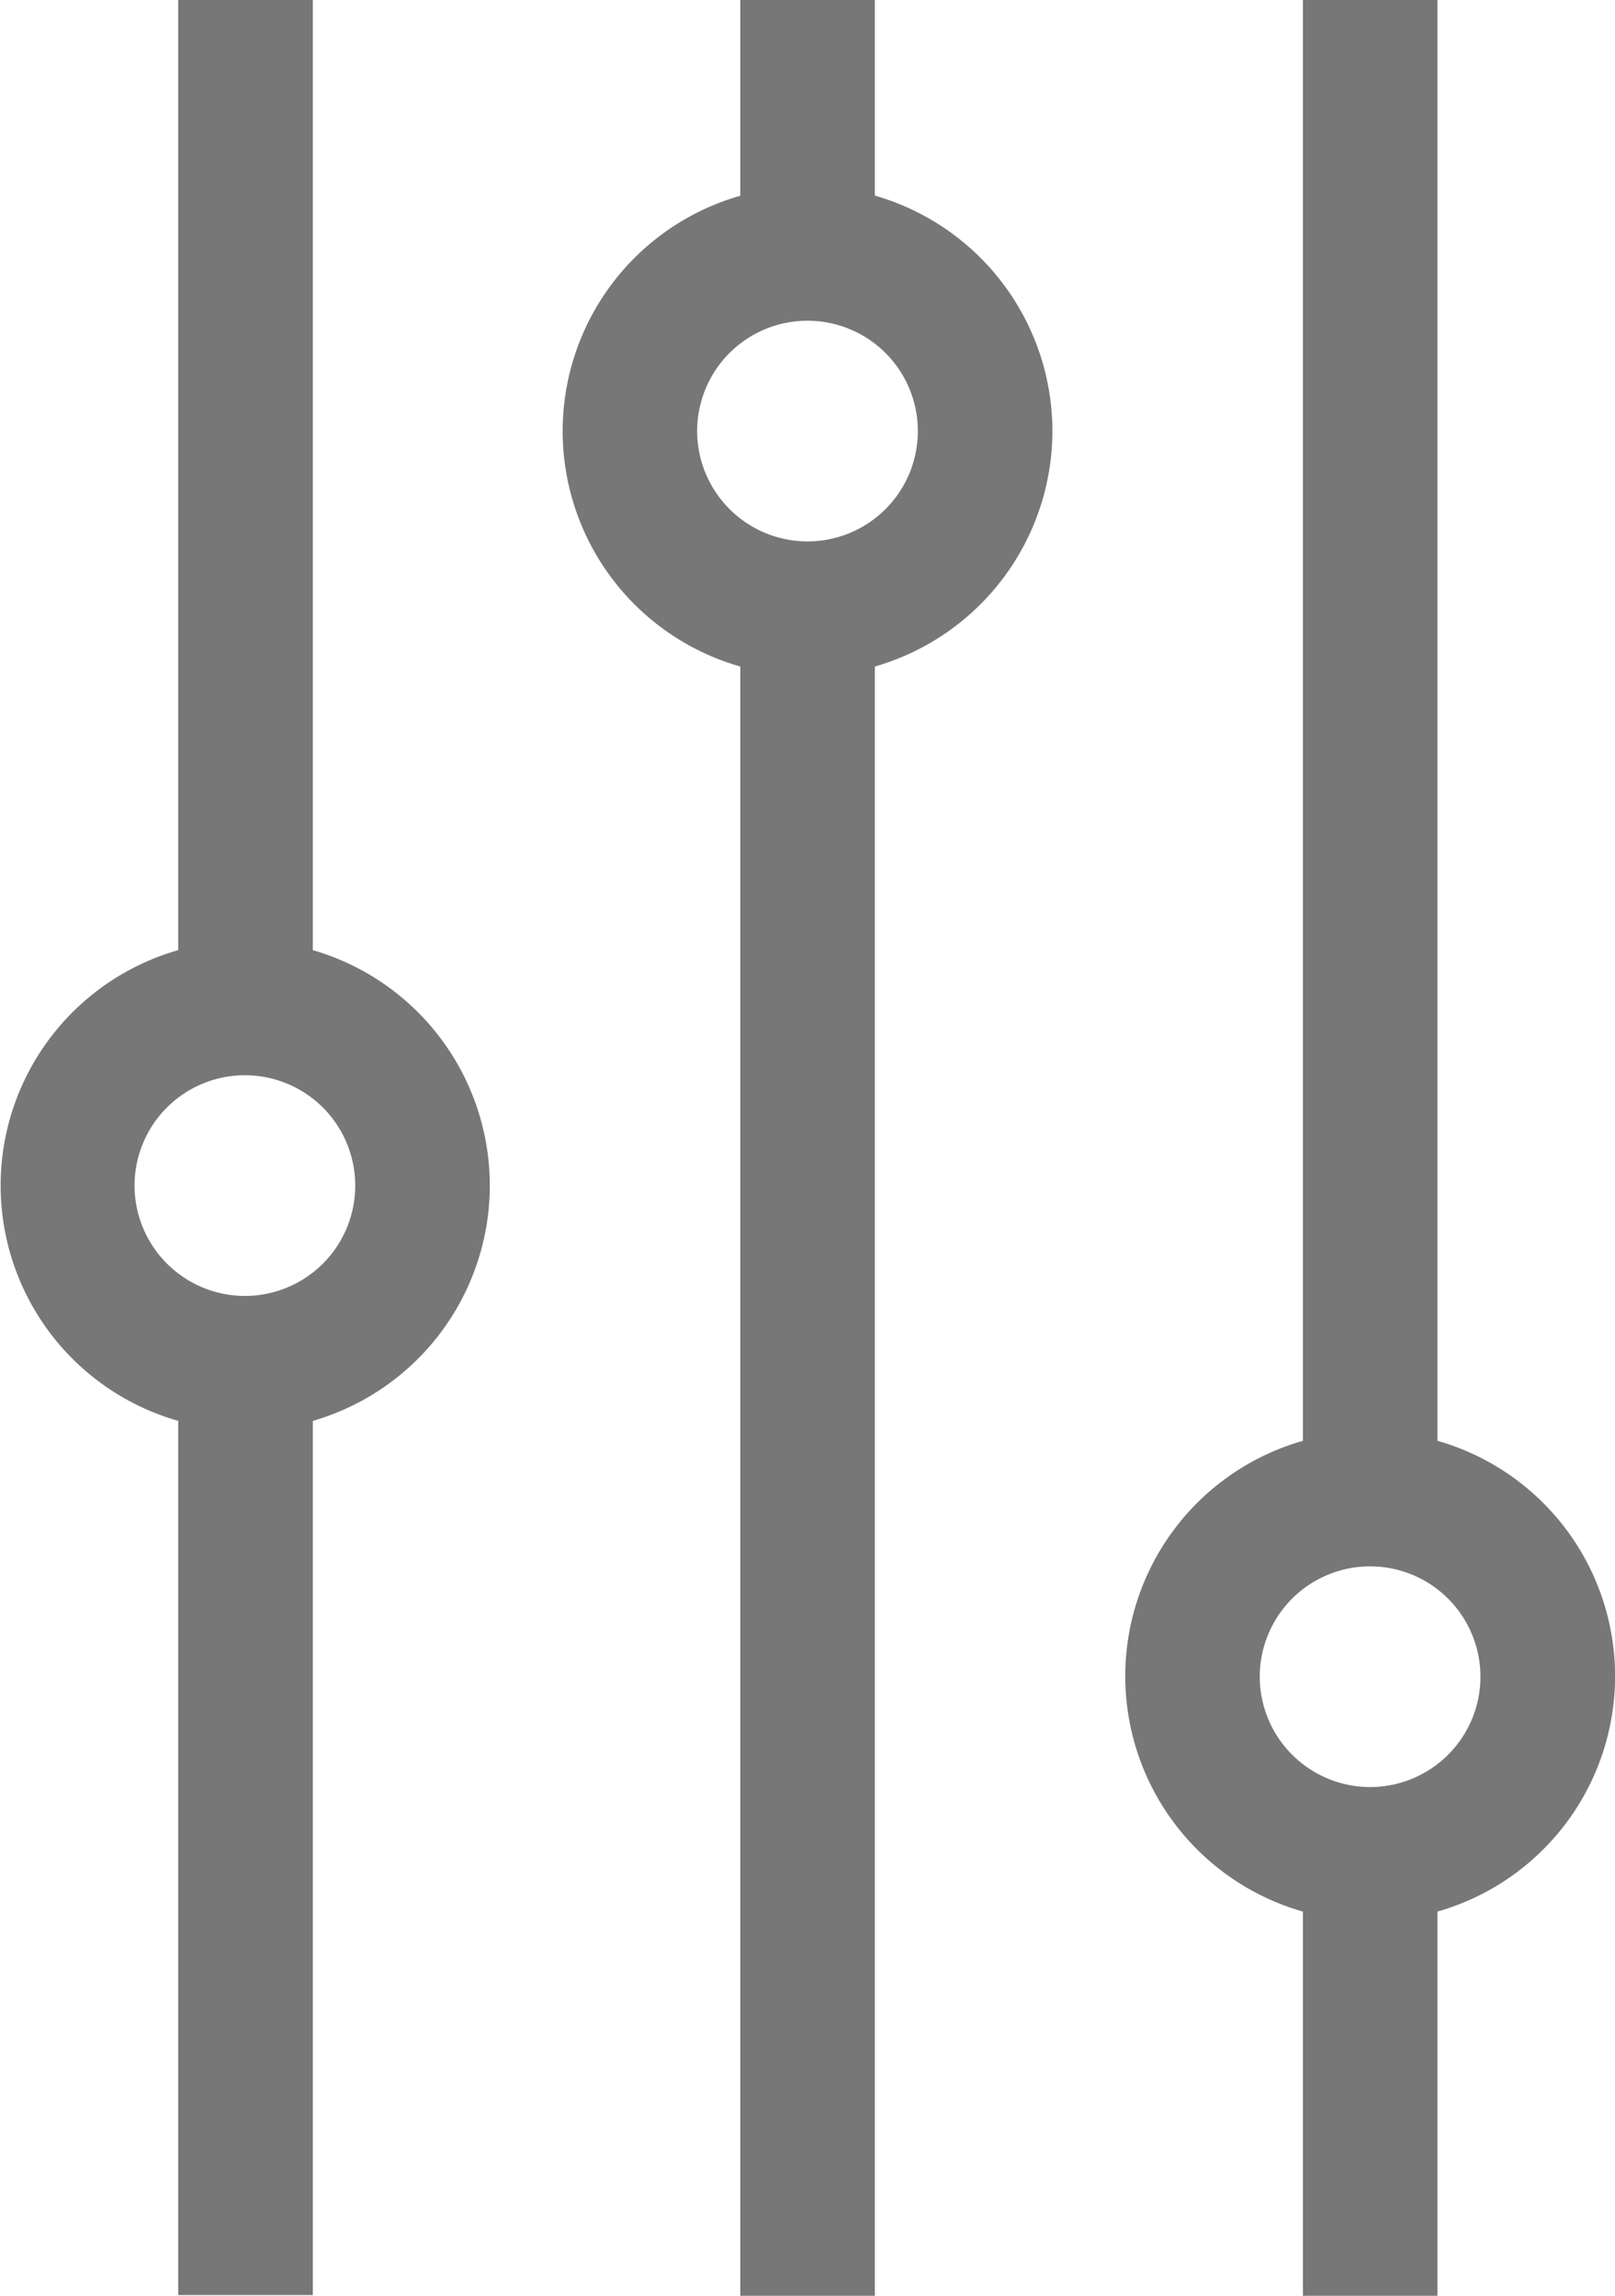 <svg xmlns="http://www.w3.org/2000/svg" width="11.27" height="16.02" viewBox="0 0 11.27 16.02">
  <g id="levels" transform="translate(11.27 0) rotate(90)">
    <path id="Path_172" data-name="Path 172" d="M13.339,1.239a1.708,1.708,0,0,0-3.285,0H0v.939H10.054a1.708,1.708,0,0,0,3.285,0H16.02V1.239ZM11.7,2.479a.77.77,0,1,1,.77-.77A.771.771,0,0,1,11.7,2.479Zm0,0" transform="translate(0)" fill="#777"/>
    <path id="Path_173" data-name="Path 173" d="M3.008,125.48a1.711,1.711,0,0,0-1.643,1.239H0v.939H1.366a1.708,1.708,0,0,0,3.285,0H16.02v-.939H4.651a1.712,1.712,0,0,0-1.643-1.239Zm0,2.479a.77.77,0,1,1,.77-.77A.771.771,0,0,1,3.008,127.959Zm0,0" transform="translate(0 -121.554)" fill="#777"/>
    <path id="Path_174" data-name="Path 174" d="M8.273,250.965A1.711,1.711,0,0,0,6.63,252.2H0v.939H6.63a1.708,1.708,0,0,0,3.285,0h6.1V252.2h-6.1A1.711,1.711,0,0,0,8.273,250.965Zm0,2.479a.77.77,0,1,1,.77-.77A.771.771,0,0,1,8.273,253.444Zm0,0" transform="translate(0 -243.113)" fill="#777"/>
  </g>
</svg>
